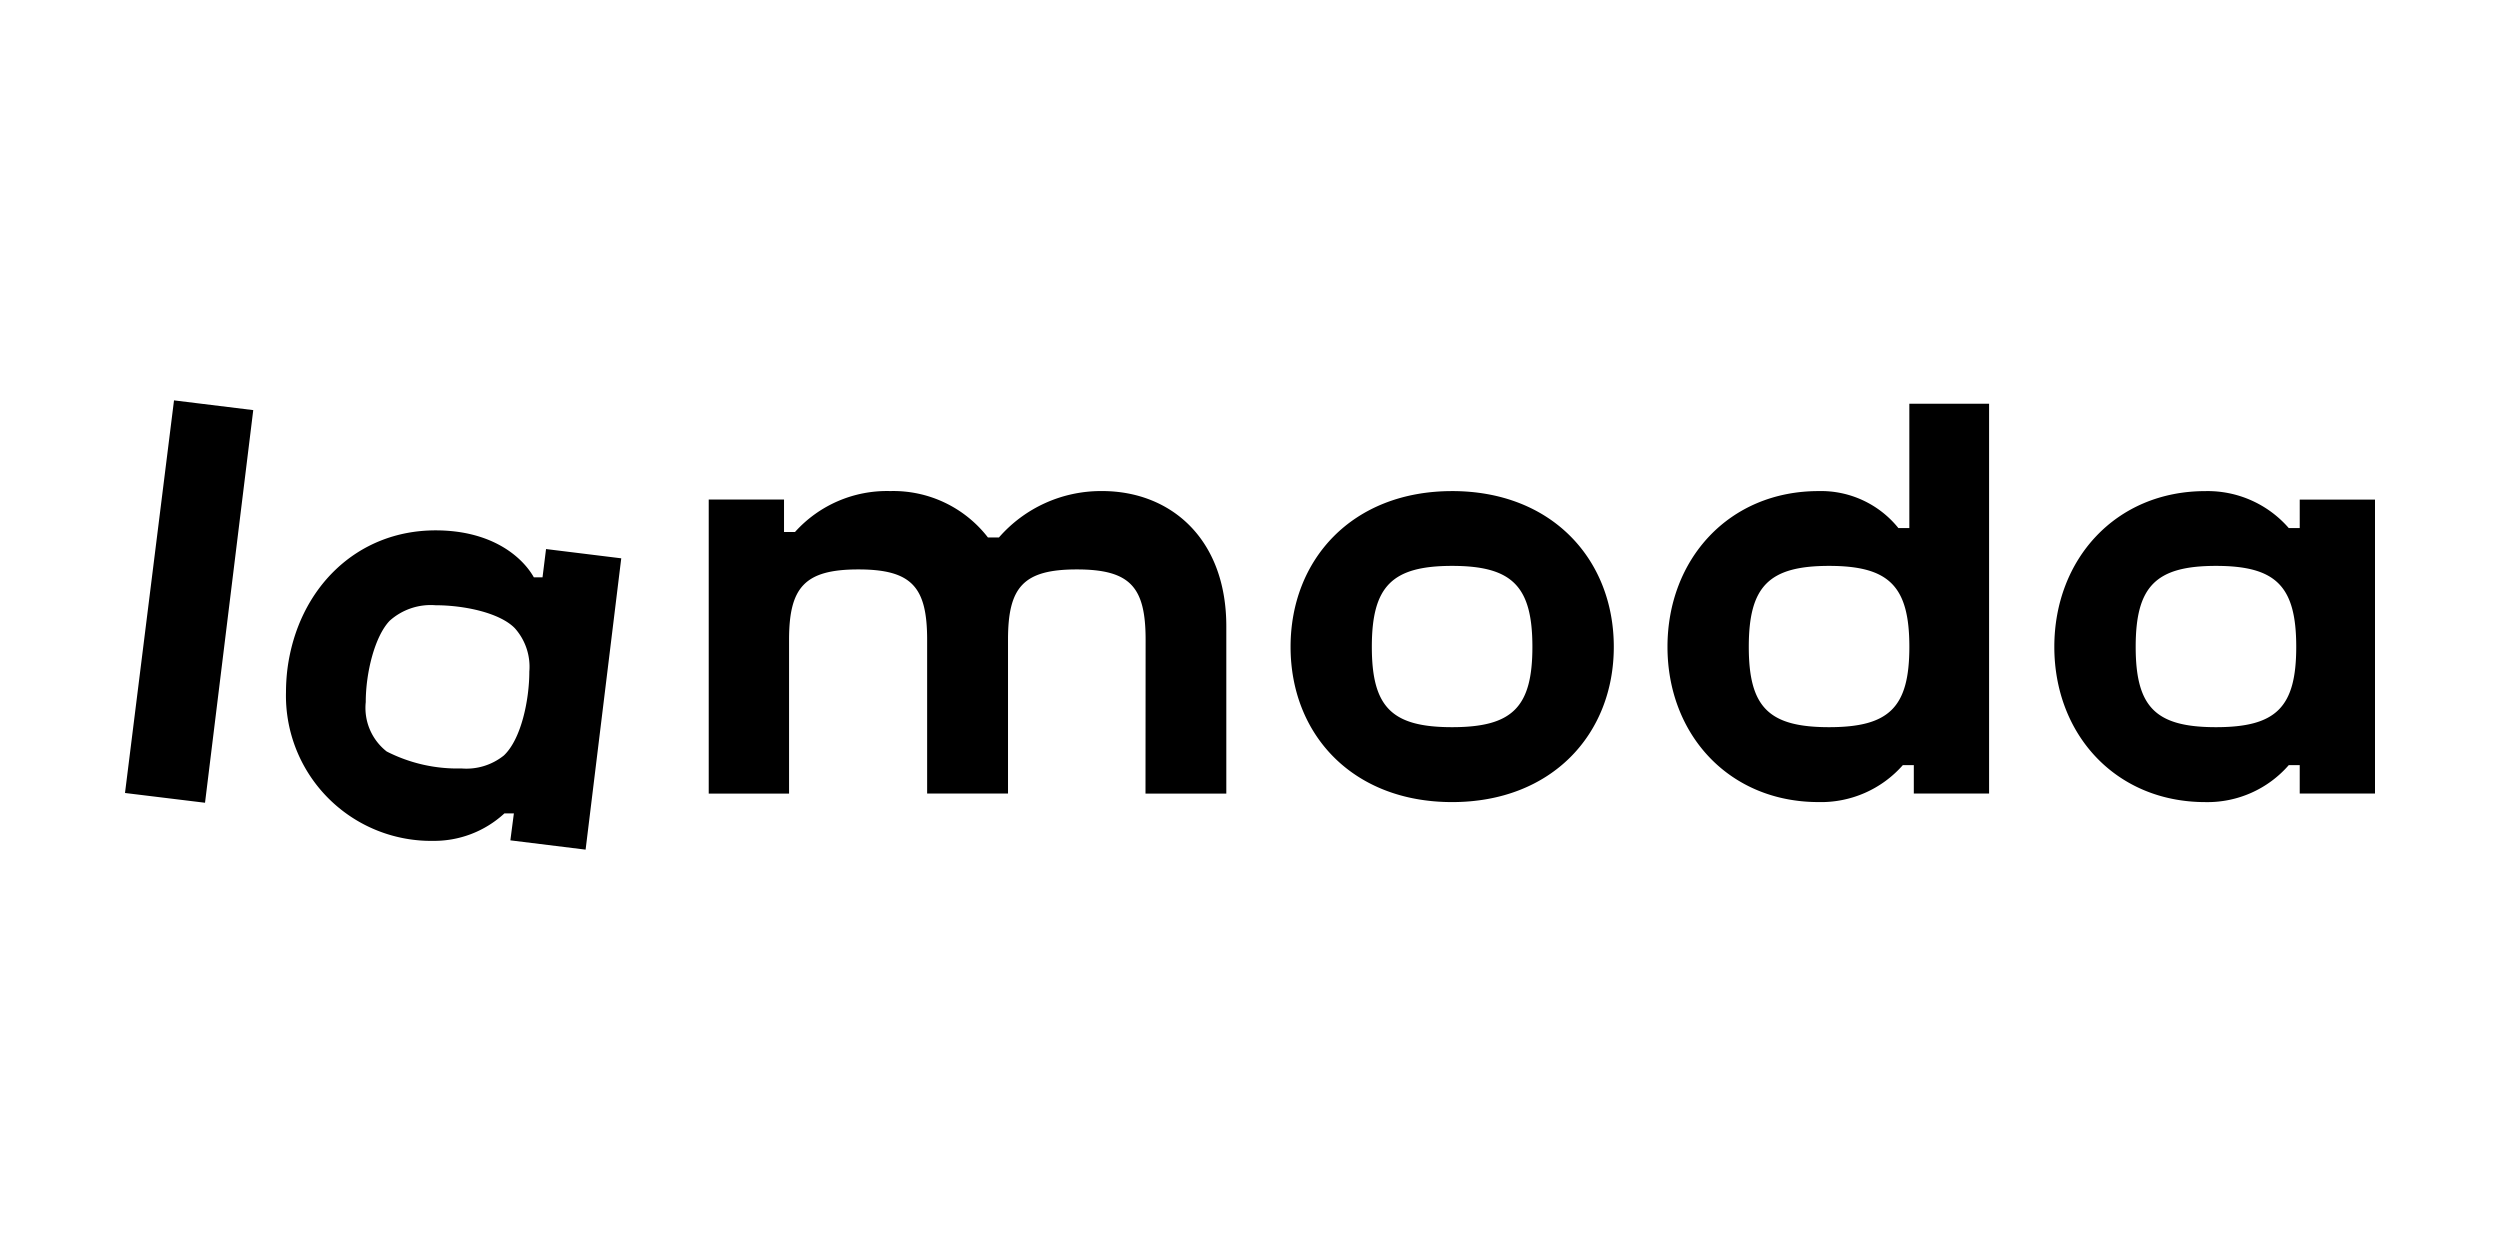 <svg xmlns="http://www.w3.org/2000/svg" viewBox="0 0 200 100"><title>lamoda</title><path d="M91.637,63.486H98.105V50.106c0-7.068-4.509-10.821-9.934-10.821a10.828,10.828,0,0,0-8.257,3.714h-.878a9.57,9.57,0,0,0-7.816-3.714,9.891,9.891,0,0,0-7.62,3.275h-.878V39.965H56.698V63.486h6.427V51.186c0-4.196,1.238-5.632,5.544-5.632s5.502,1.436,5.502,5.632V63.484h6.47V51.186c0-4.196,1.195-5.632,5.504-5.632,4.311,0,5.504,1.436,5.504,5.632l-.009,12.298ZM30.935,60.119a4.427,4.427,0,0,1-1.675-3.951c0-2.357.72-5.261,1.916-6.51a4.914,4.914,0,0,1,3.669-1.238c2.314,0,5.146.608,6.341,1.837A4.627,4.627,0,0,1,42.346,53.73c0,2.238-.639,5.391-2.037,6.708A4.779,4.779,0,0,1,36.921,61.476,12.428,12.428,0,0,1,30.935,60.119Zm10.175,4.952-.281,2.157,6.019.743L49.7,44.665l-6.017-.741-.281,2.26h-.696c-.9-1.596-3.314-3.755-7.861-3.755-6.341,0-11.008,4.673-11.847,11.06a15.515,15.515,0,0,0-.119,1.88A11.612,11.612,0,0,0,33.488,67.227a10.153,10.153,0,0,0,1.078.041,8.292,8.292,0,0,0,5.785-2.195h.756ZM177.277,58.174c-4.826,0-6.422-1.596-6.422-6.427,0-4.833,1.598-6.476,6.422-6.476,4.826,0,6.422,1.637,6.422,6.476C183.699,56.584,182.103,58.174,177.277,58.174Zm-30.952,0c-4.829,0-6.422-1.596-6.422-6.427,0-4.833,1.594-6.476,6.42-6.476s6.425,1.637,6.425,6.476c0,4.838-1.598,6.427-6.425,6.427Zm-30.158,0c-4.824,0-6.42-1.596-6.42-6.427,0-4.833,1.596-6.476,6.42-6.476s6.425,1.637,6.425,6.476C122.592,56.584,120.993,58.174,116.167,58.174ZM13.921,32.03,10,63.439l6.402.781,3.858-31.411Zm170.057,29.181v2.274H190V39.967h-6.022v2.278h-.878a8.599,8.599,0,0,0-6.67-2.956c-7.181,0-12.084,5.463-12.084,12.46,0,6.994,4.905,12.419,12.084,12.419a8.622,8.622,0,0,0,6.67-2.956h.878Zm-67.811-21.923c-7.978,0-12.921,5.463-12.921,12.46,0,6.994,4.943,12.419,12.921,12.419s12.937-5.432,12.937-12.419C129.104,44.757,124.156,39.287,116.167,39.287ZM153.105,61.21v2.274h6.022V32.3h-6.38v9.943h-.878a7.941,7.941,0,0,0-6.382-2.956c-7.181,0-12.088,5.463-12.088,12.46,0,6.994,4.907,12.419,12.088,12.419a8.717,8.717,0,0,0,6.74-2.956Z"/></svg>